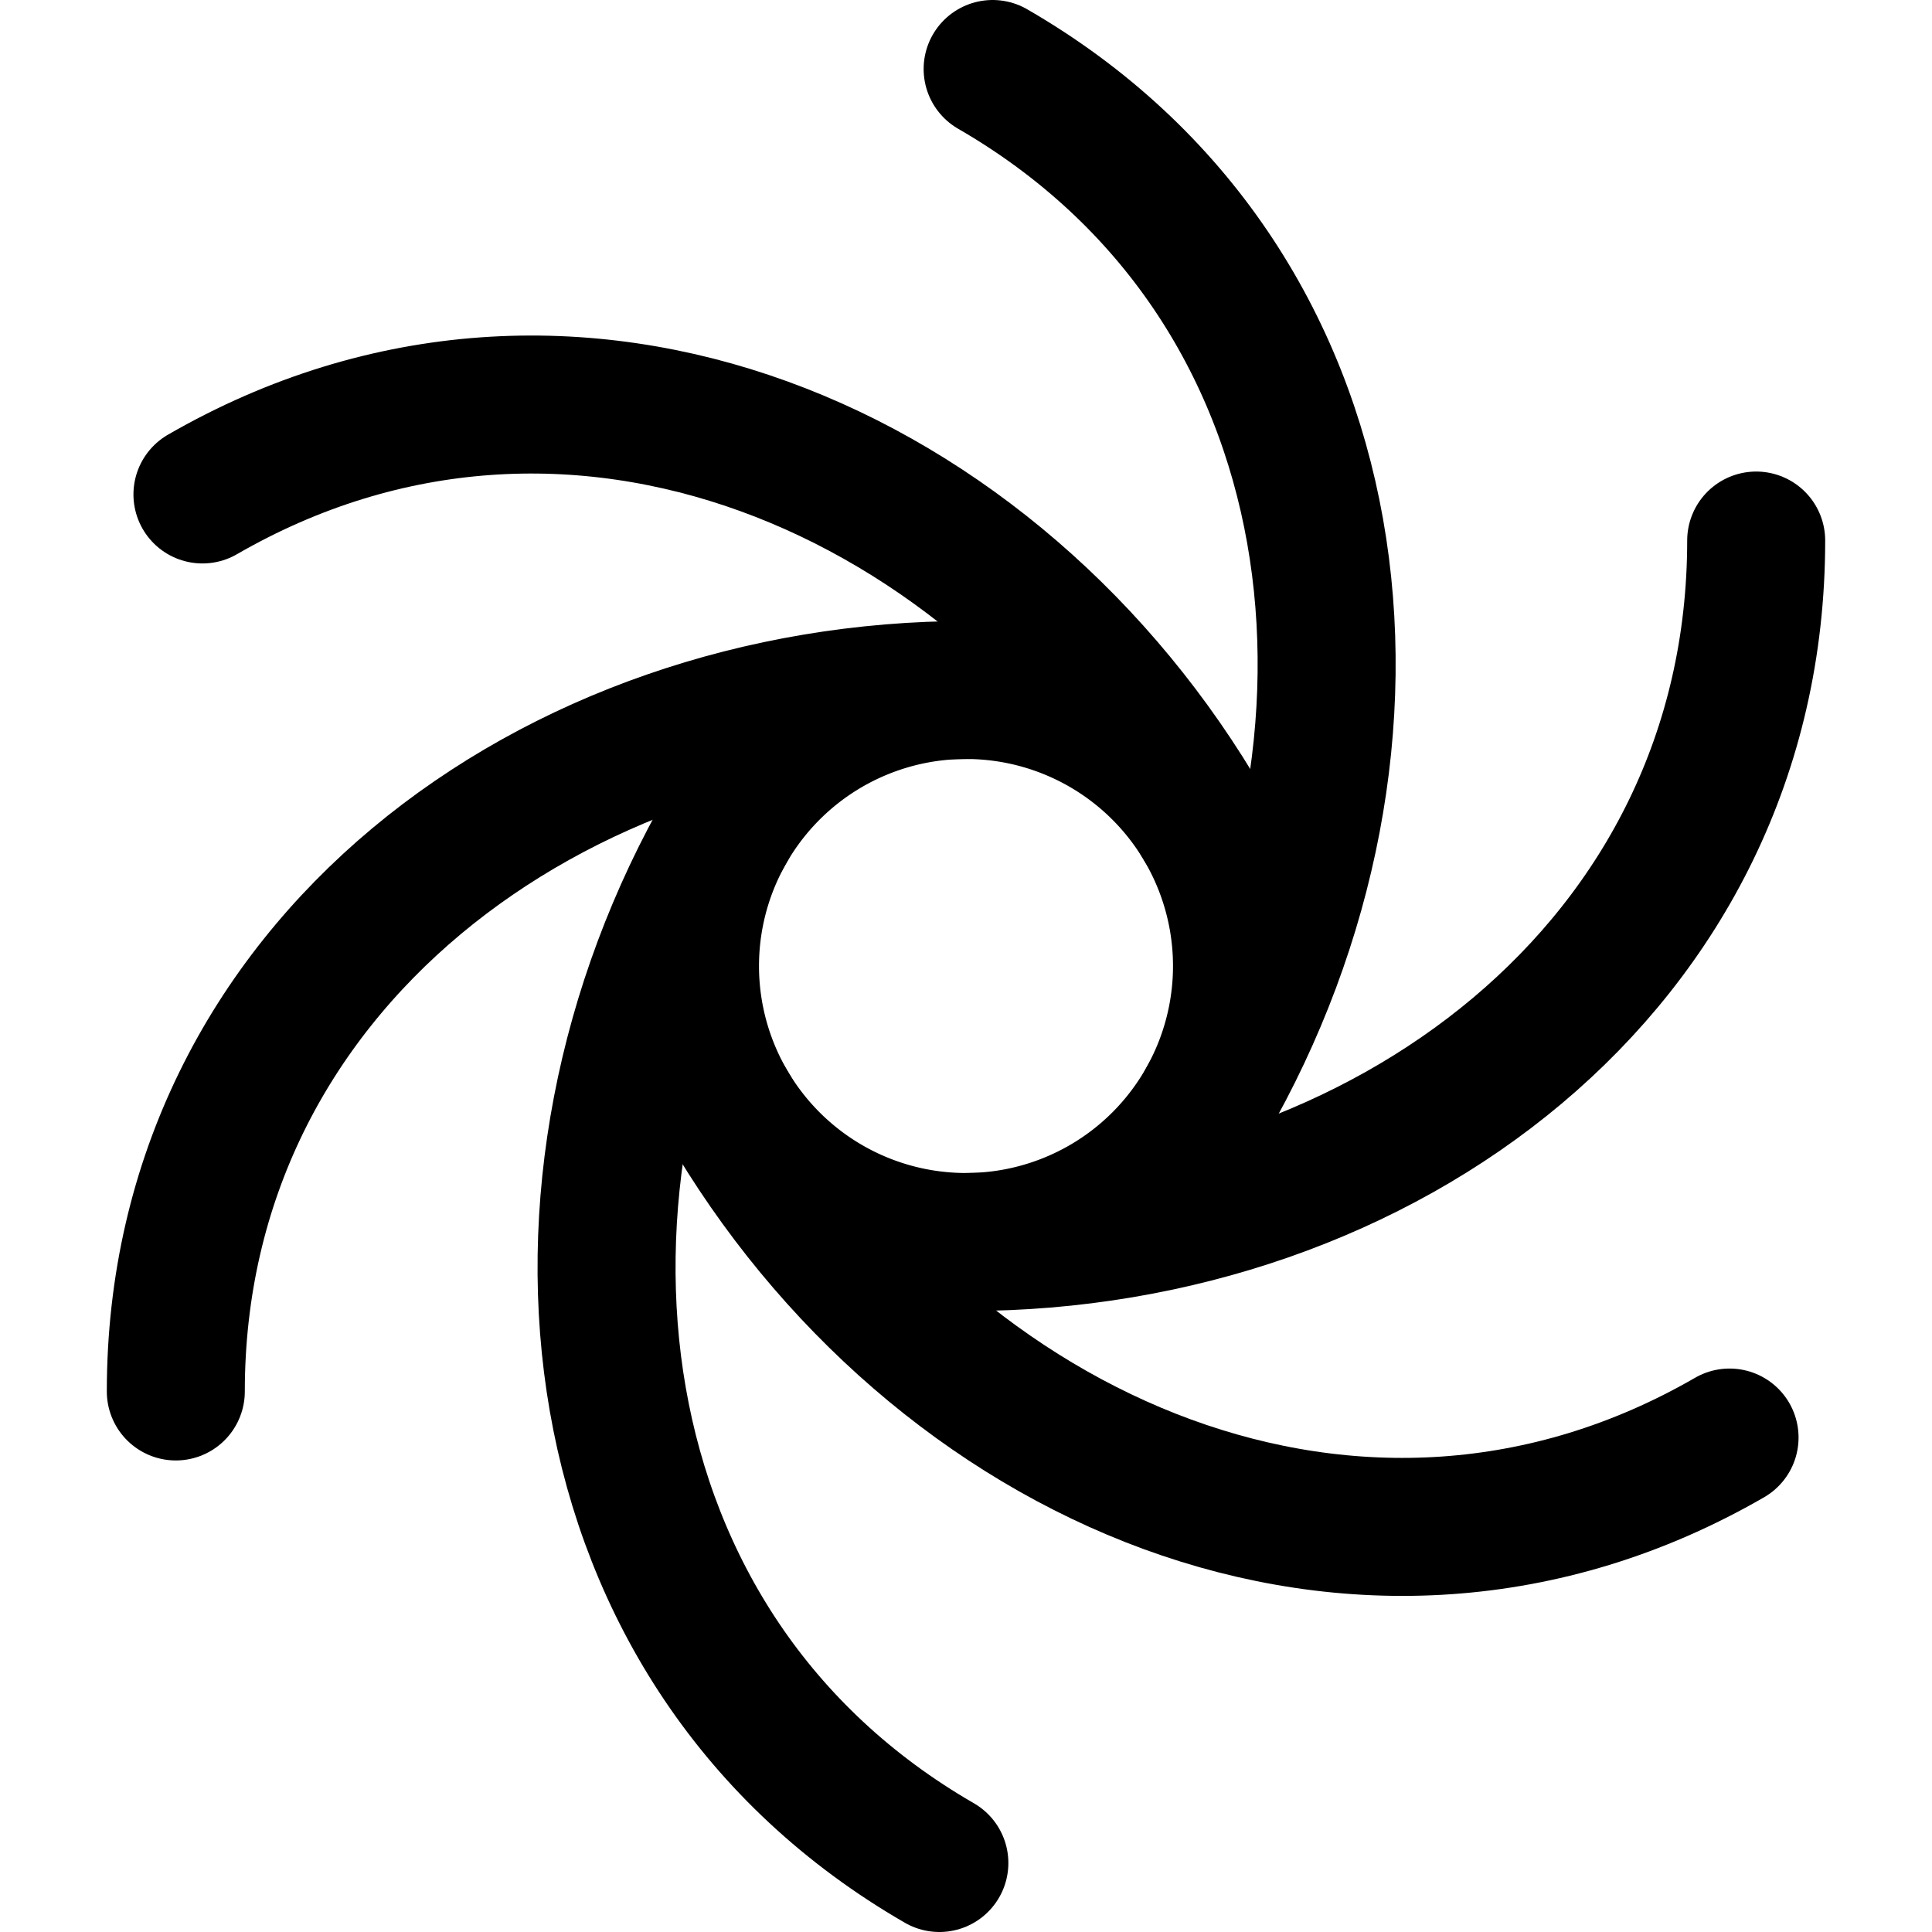 <?xml version="1.0" encoding="utf-8"?>
<!-- Generator: www.svgicons.com -->
<svg xmlns="http://www.w3.org/2000/svg" width="800" height="800" viewBox="0 0 14 14">
<g fill="none" stroke="currentColor" stroke-linecap="round" stroke-linejoin="round"><path d="M7.013 9c3 0 5.713-2 5.713-5.083M7.013 5c-3 0-5.739 2-5.739 5.083"/><path d="M5 7a2 2 0 1 0 4 0a2 2 0 1 0-4 0"/><path d="M8.739 7.989C10.239 5.39 9.863 2.042 7.193.5M5.274 5.989c-1.5 2.598-1.137 5.97 1.533 7.511"/><path d="M8.726 5.989c-1.5-2.598-4.589-3.947-7.259-2.406m3.794 4.406c1.5 2.598 4.602 3.97 7.272 2.428"/></g>
</svg>